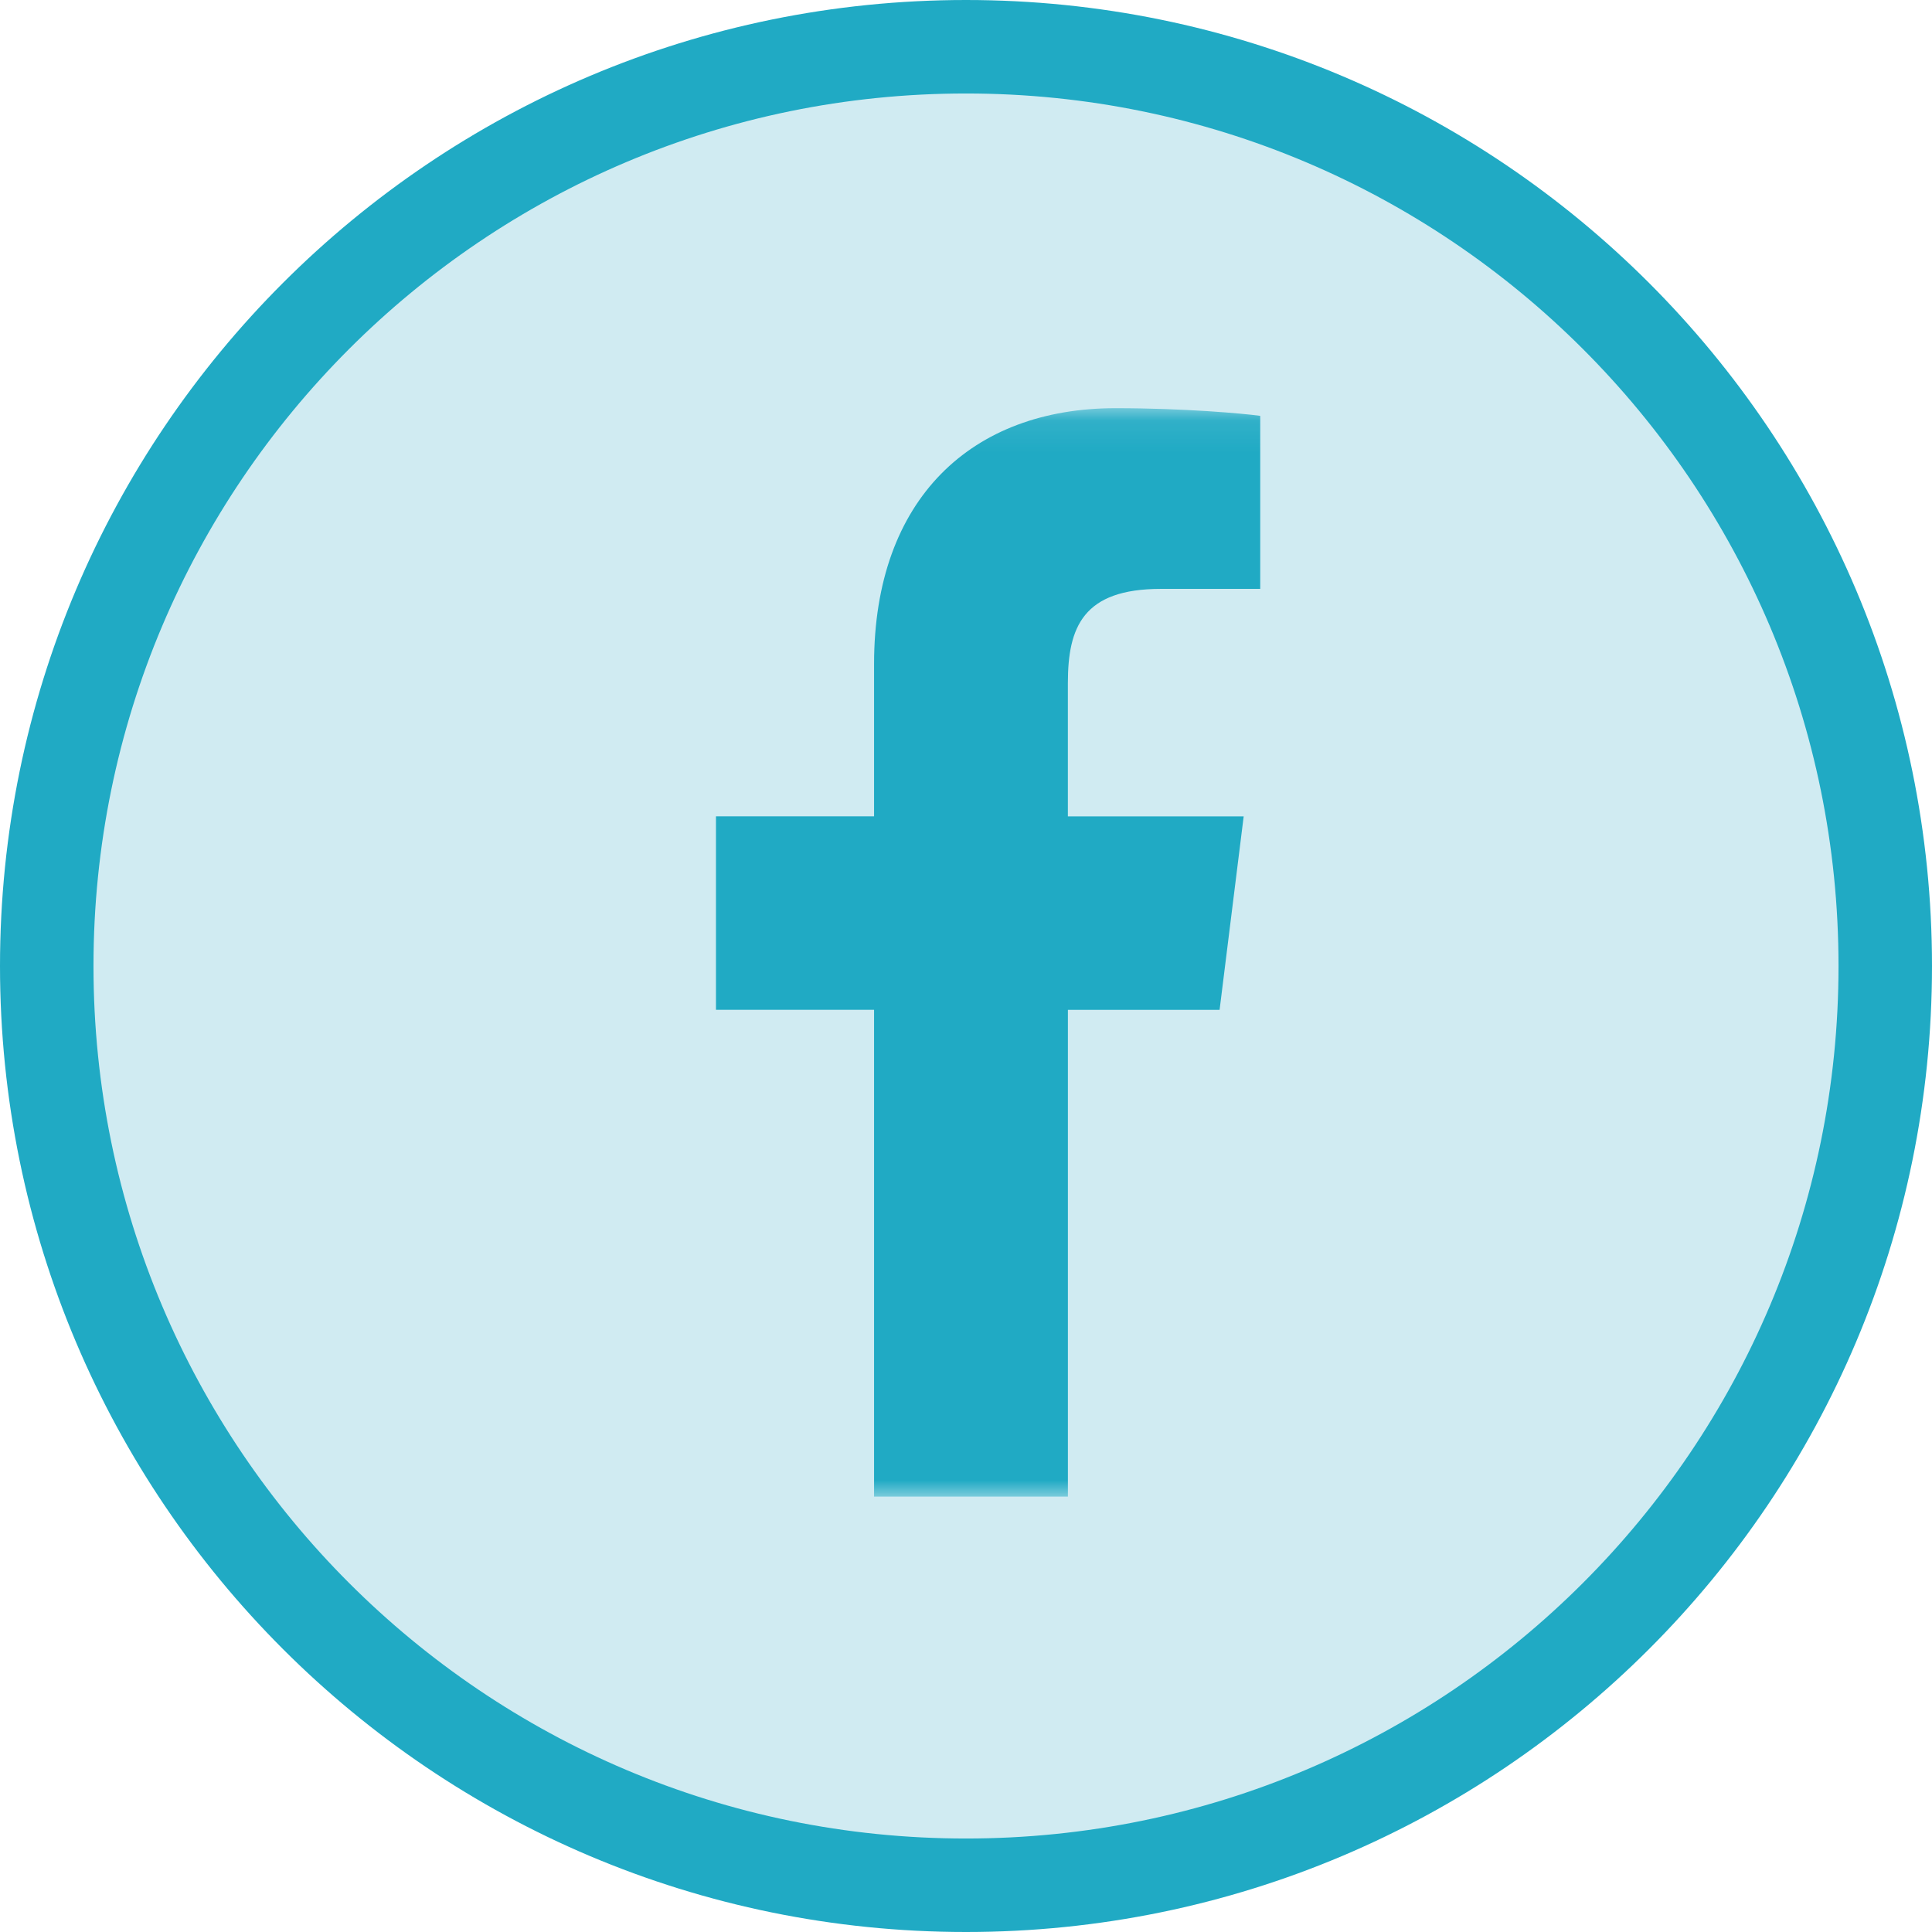 <?xml version="1.0" encoding="UTF-8"?> <svg xmlns="http://www.w3.org/2000/svg" width="62" height="62" viewBox="0 0 62 62" fill="none"><g clip-path="url(#clip0_2558_97)"><path d="M31 60.5C47.292 60.5 60.5 47.292 60.5 31C60.5 14.708 47.292 1.5 31 1.5C14.708 1.5 1.5 14.708 1.5 31C1.5 47.292 14.708 60.5 31 60.5Z" fill="#D0EBF2" stroke="#20AAC4" stroke-width="3"></path><mask id="mask0_2558_97" style="mask-type:luminance" maskUnits="userSpaceOnUse" x="13" y="13" width="36" height="36"><path d="M48.901 13.099H13.972V48.028H48.901V13.099Z" fill="white"></path></mask><g mask="url(#mask0_2558_97)"><path d="M37.254 18.898H40.442V13.345C39.892 13.269 38 13.099 35.797 13.099C31.199 13.099 28.05 15.991 28.05 21.306V26.197H22.976V32.406H28.05V48.028H34.27V32.407H39.138L39.911 26.199H34.269V21.921C34.27 20.127 34.753 18.898 37.254 18.898Z" fill="#20AAC4"></path></g></g><defs><clipPath id="clip0_2558_97"><rect width="62" height="62" fill="white"></rect></clipPath></defs></svg> 